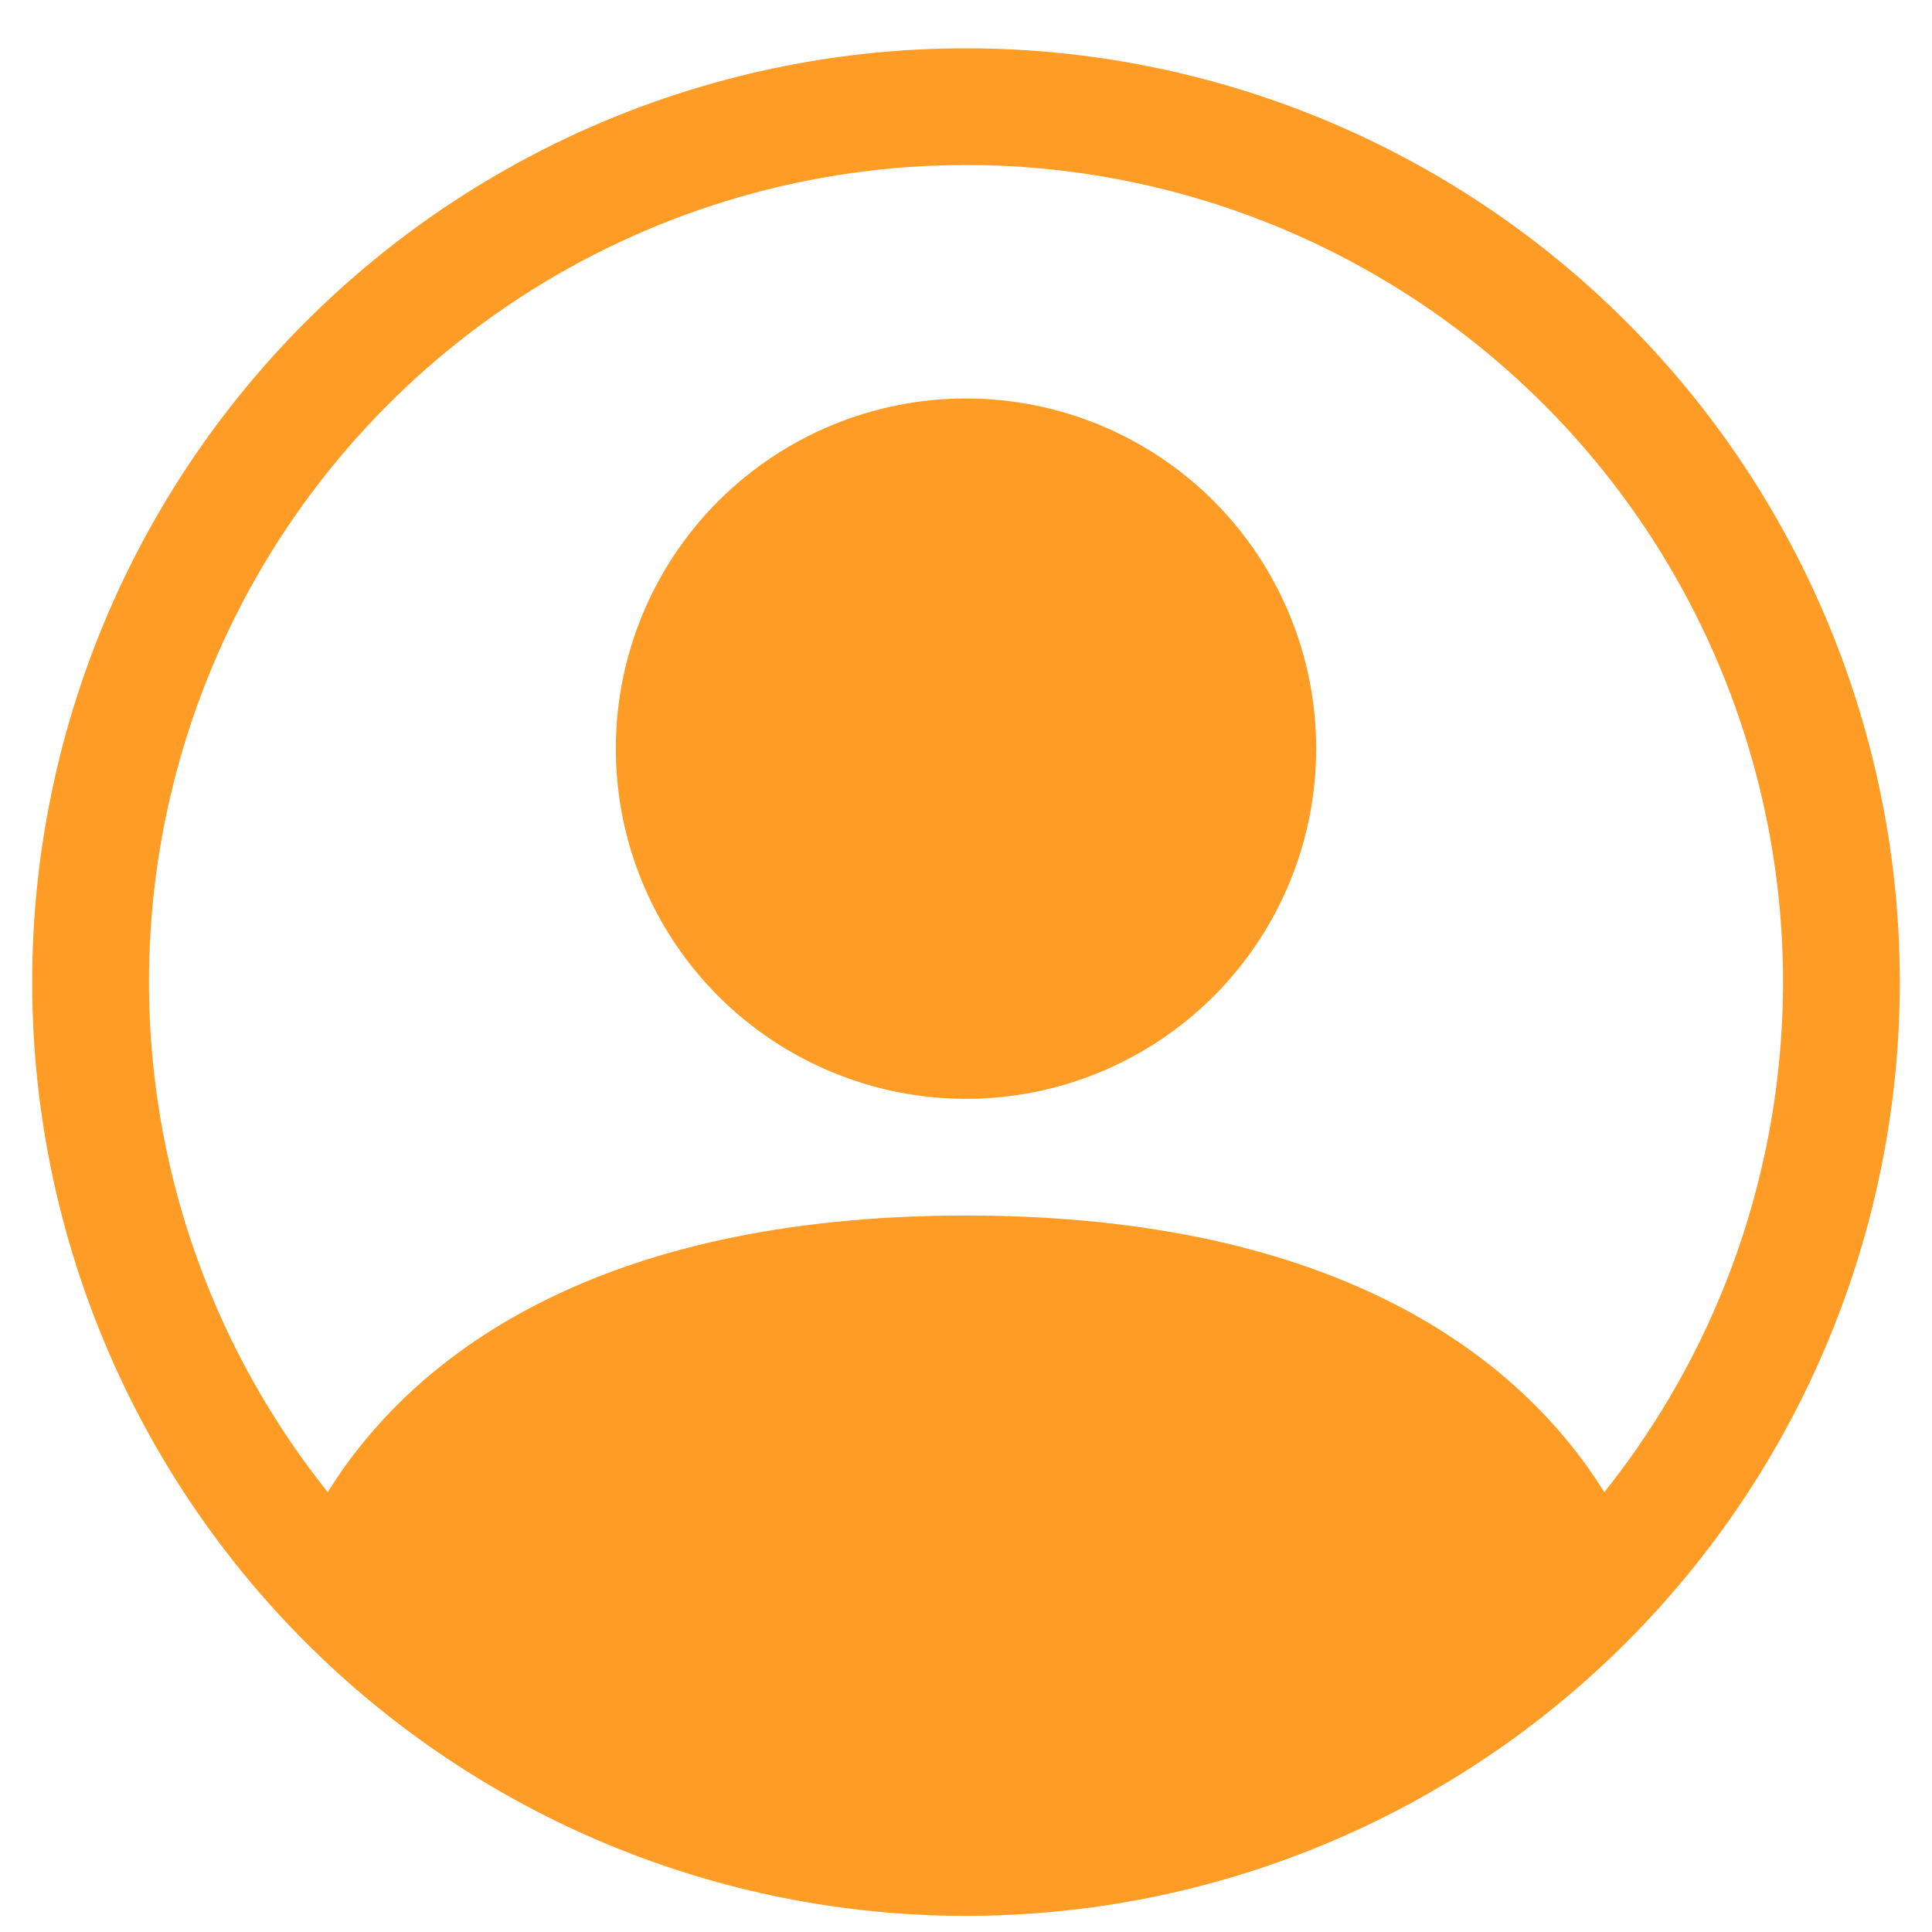 <svg width="32" height="32" viewBox="0 0 32 32" fill="none" xmlns="http://www.w3.org/2000/svg">
<g clip-path="url(#clip0_674_4133)">
<path d="M21.8 12.4C21.8 13.938 21.189 15.413 20.102 16.501C19.014 17.588 17.539 18.2 16 18.2C14.462 18.2 12.987 17.588 11.899 16.501C10.811 15.413 10.2 13.938 10.2 12.4C10.2 10.861 10.811 9.386 11.899 8.298C12.987 7.211 14.462 6.6 16 6.6C17.539 6.6 19.014 7.211 20.102 8.298C21.189 9.386 21.8 10.861 21.8 12.4Z" fill="#FF9C25"/>
<path fill-rule="evenodd" clip-rule="evenodd" d="M0.533 16.267C0.533 12.165 2.163 8.23 5.063 5.33C7.964 2.429 11.898 0.8 16 0.8C20.102 0.8 24.036 2.429 26.937 5.33C29.837 8.23 31.467 12.165 31.467 16.267C31.467 20.369 29.837 24.302 26.937 27.203C24.036 30.104 20.102 31.733 16 31.733C11.898 31.733 7.964 30.104 5.063 27.203C2.163 24.302 0.533 20.369 0.533 16.267ZM16 2.733C13.451 2.733 10.955 3.453 8.797 4.81C6.64 6.166 4.909 8.104 3.804 10.401C2.7 12.698 2.266 15.26 2.554 17.792C2.841 20.325 3.837 22.724 5.429 24.715C6.801 22.503 9.823 20.133 16 20.133C22.177 20.133 25.197 22.502 26.572 24.715C28.163 22.724 29.159 20.325 29.446 17.792C29.734 15.26 29.3 12.698 28.195 10.401C27.091 8.104 25.36 6.166 23.203 4.81C21.045 3.453 18.549 2.733 16 2.733Z" fill="#FF9C25"/>
</g>
<defs>
<clipPath id="clip0_674_4133">
<rect width="32" height="32" fill="white"/>
</clipPath>
</defs>
</svg>
